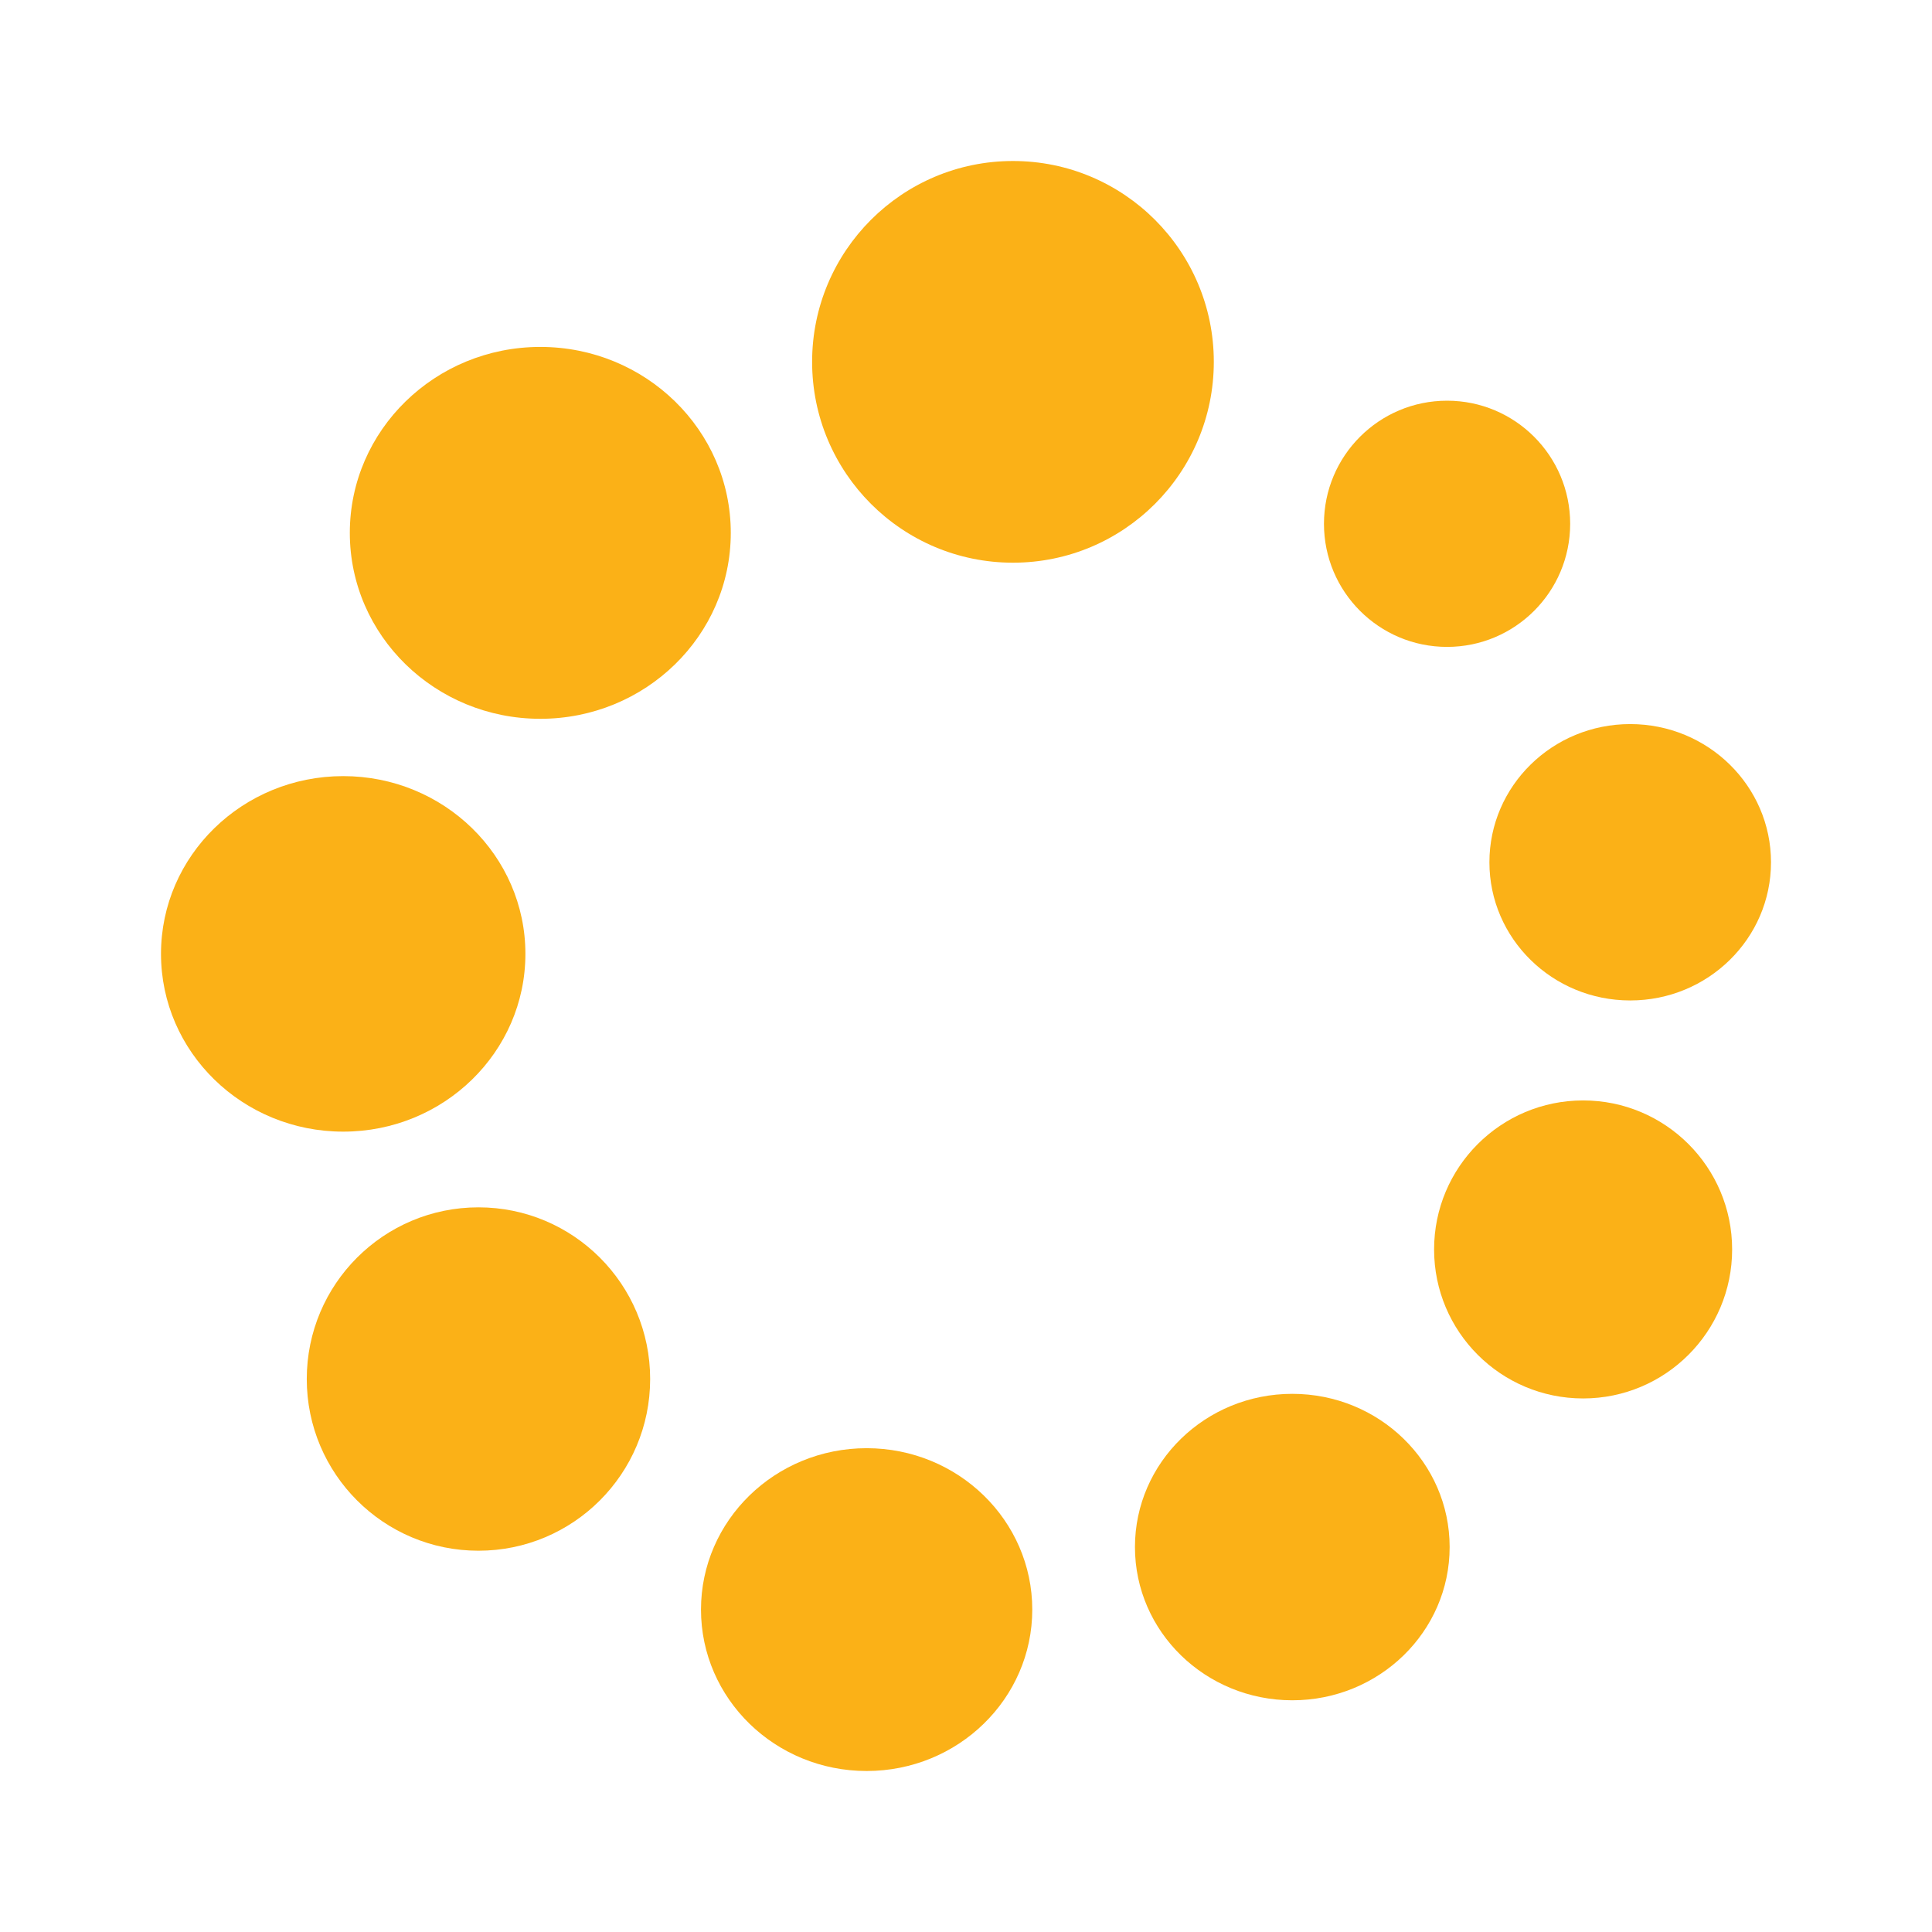 <svg width="60" height="60" viewBox="0 0 60 60" fill="none" xmlns="http://www.w3.org/2000/svg">
<path d="M14.859 48.159C17.804 48.159 20.191 45.772 20.191 42.827C20.191 39.882 17.804 37.495 14.859 37.495C11.914 37.495 9.527 39.882 9.527 42.827C9.527 45.772 11.914 48.159 14.859 48.159Z" fill="#FBB117"/>
<path d="M49.165 43.43C51.721 43.43 53.793 41.358 53.793 38.803C53.793 36.247 51.721 34.175 49.165 34.175C46.609 34.175 44.537 36.247 44.537 38.803C44.537 41.358 46.609 43.43 49.165 43.43Z" fill="#FBB117"/>
<path d="M44.94 20.09C47.051 20.09 48.763 18.379 48.763 16.267C48.763 14.156 47.051 12.444 44.94 12.444C42.828 12.444 41.117 14.156 41.117 16.267C41.117 18.379 42.828 20.09 44.94 20.09Z" fill="#FBB117"/>
<path d="M10.659 35.144C13.784 35.144 16.317 32.672 16.317 29.623C16.317 26.574 13.784 24.103 10.659 24.103C7.533 24.103 5 26.574 5 29.623C5 32.672 7.533 35.144 10.659 35.144Z" fill="#FBB117"/>
<path d="M26.914 55C29.755 55 32.058 52.756 32.058 49.987C32.058 47.219 29.755 44.975 26.914 44.975C24.073 44.975 21.77 47.219 21.77 49.987C21.77 52.756 24.073 55 26.914 55Z" fill="#FBB117"/>
<path d="M40.134 52.804C42.833 52.804 45.02 50.673 45.02 48.045C45.02 45.418 42.833 43.287 40.134 43.287C37.435 43.287 35.247 45.418 35.247 48.045C35.247 50.673 37.435 52.804 40.134 52.804Z" fill="#FBB117"/>
<path d="M16.78 22.323C20.047 22.323 22.695 19.738 22.695 16.549C22.695 13.36 20.047 10.774 16.78 10.774C13.513 10.774 10.864 13.36 10.864 16.549C10.864 19.738 13.513 22.323 16.78 22.323Z" fill="#FBB117"/>
<path d="M50.628 31.07C53.042 31.07 55 29.148 55 26.779C55 24.408 53.042 22.487 50.628 22.487C48.213 22.487 46.255 24.408 46.255 26.779C46.255 29.148 48.213 31.07 50.628 31.07Z" fill="#FBB117"/>
<path d="M31.459 17.475C34.904 17.475 37.696 14.682 37.696 11.237C37.696 7.793 34.904 5 31.459 5C28.014 5 25.221 7.793 25.221 11.237C25.221 14.682 28.014 17.475 31.459 17.475Z" fill="#FBB117"/>
</svg>
